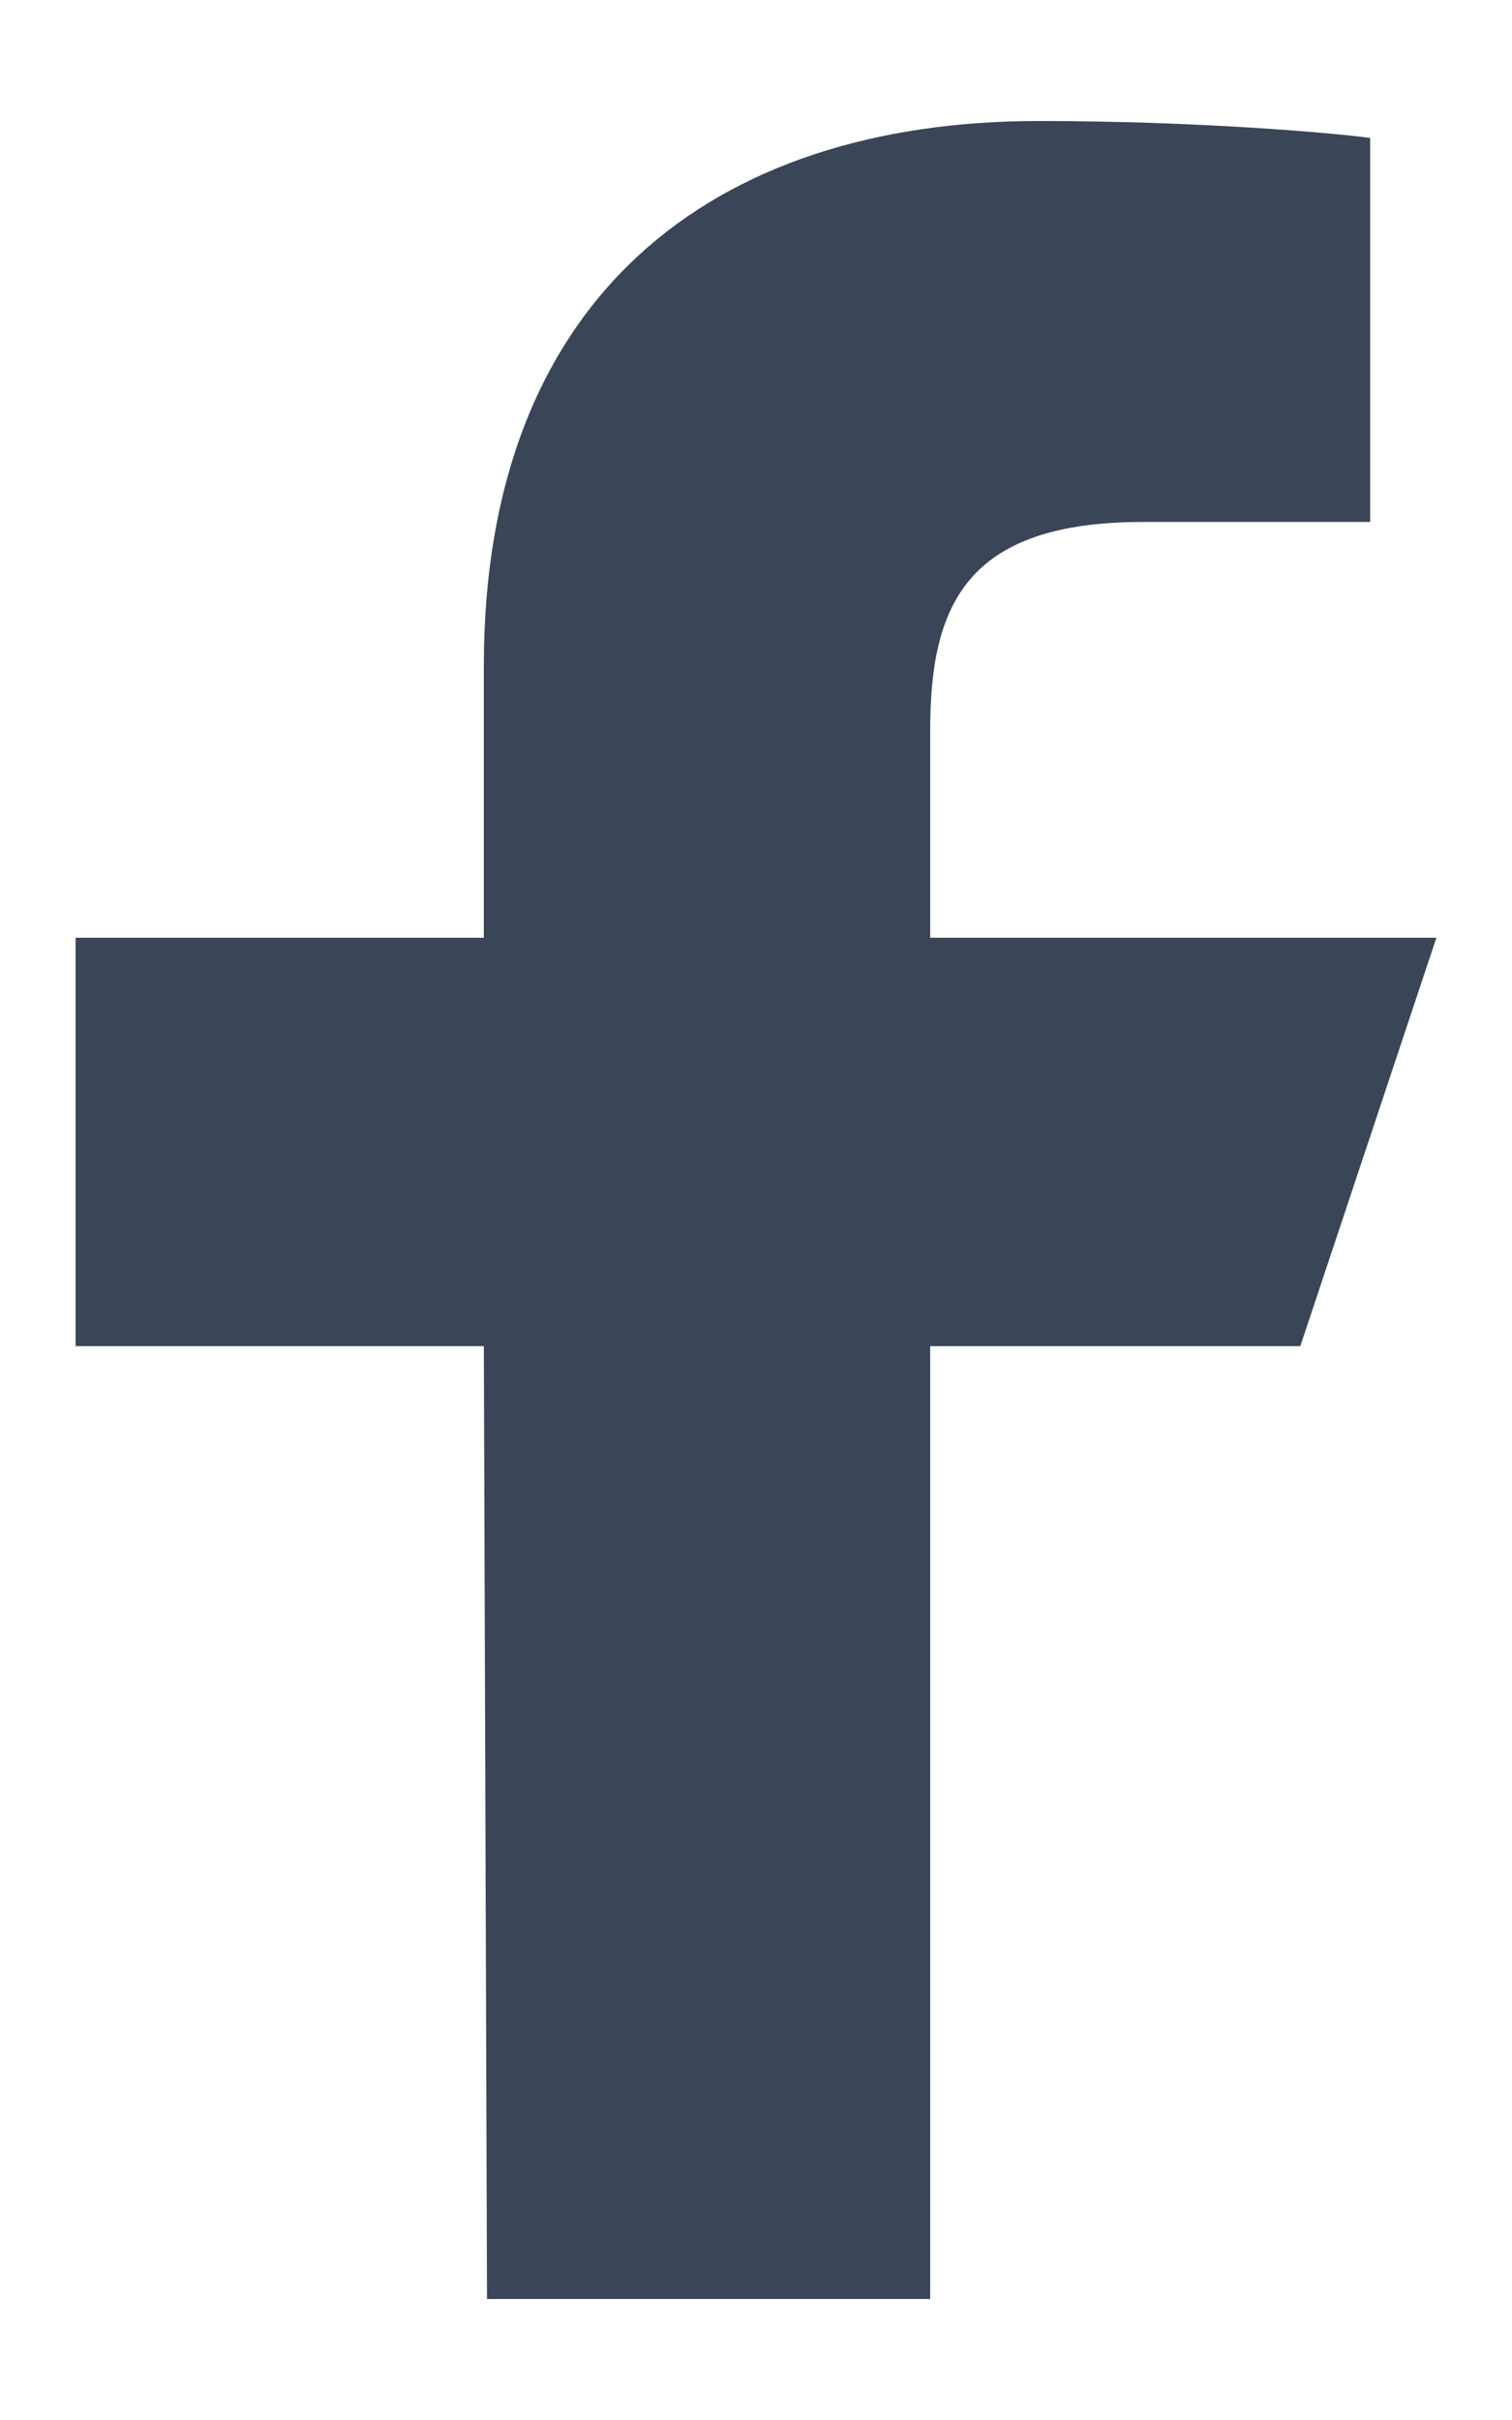 <svg width="10" height="16" viewBox="0 0 10 16" fill="none" xmlns="http://www.w3.org/2000/svg">
<path d="M3.221 15.2L3.2 8.9H0.5V6.2H3.2V4.4C3.2 1.971 4.704 0.8 6.871 0.8C7.909 0.8 8.802 0.877 9.062 0.912V3.451L7.559 3.451C6.38 3.451 6.152 4.011 6.152 4.833V6.2H9.5L8.6 8.9H6.152V15.2H3.221Z" fill="#3A4657"/>
</svg>
